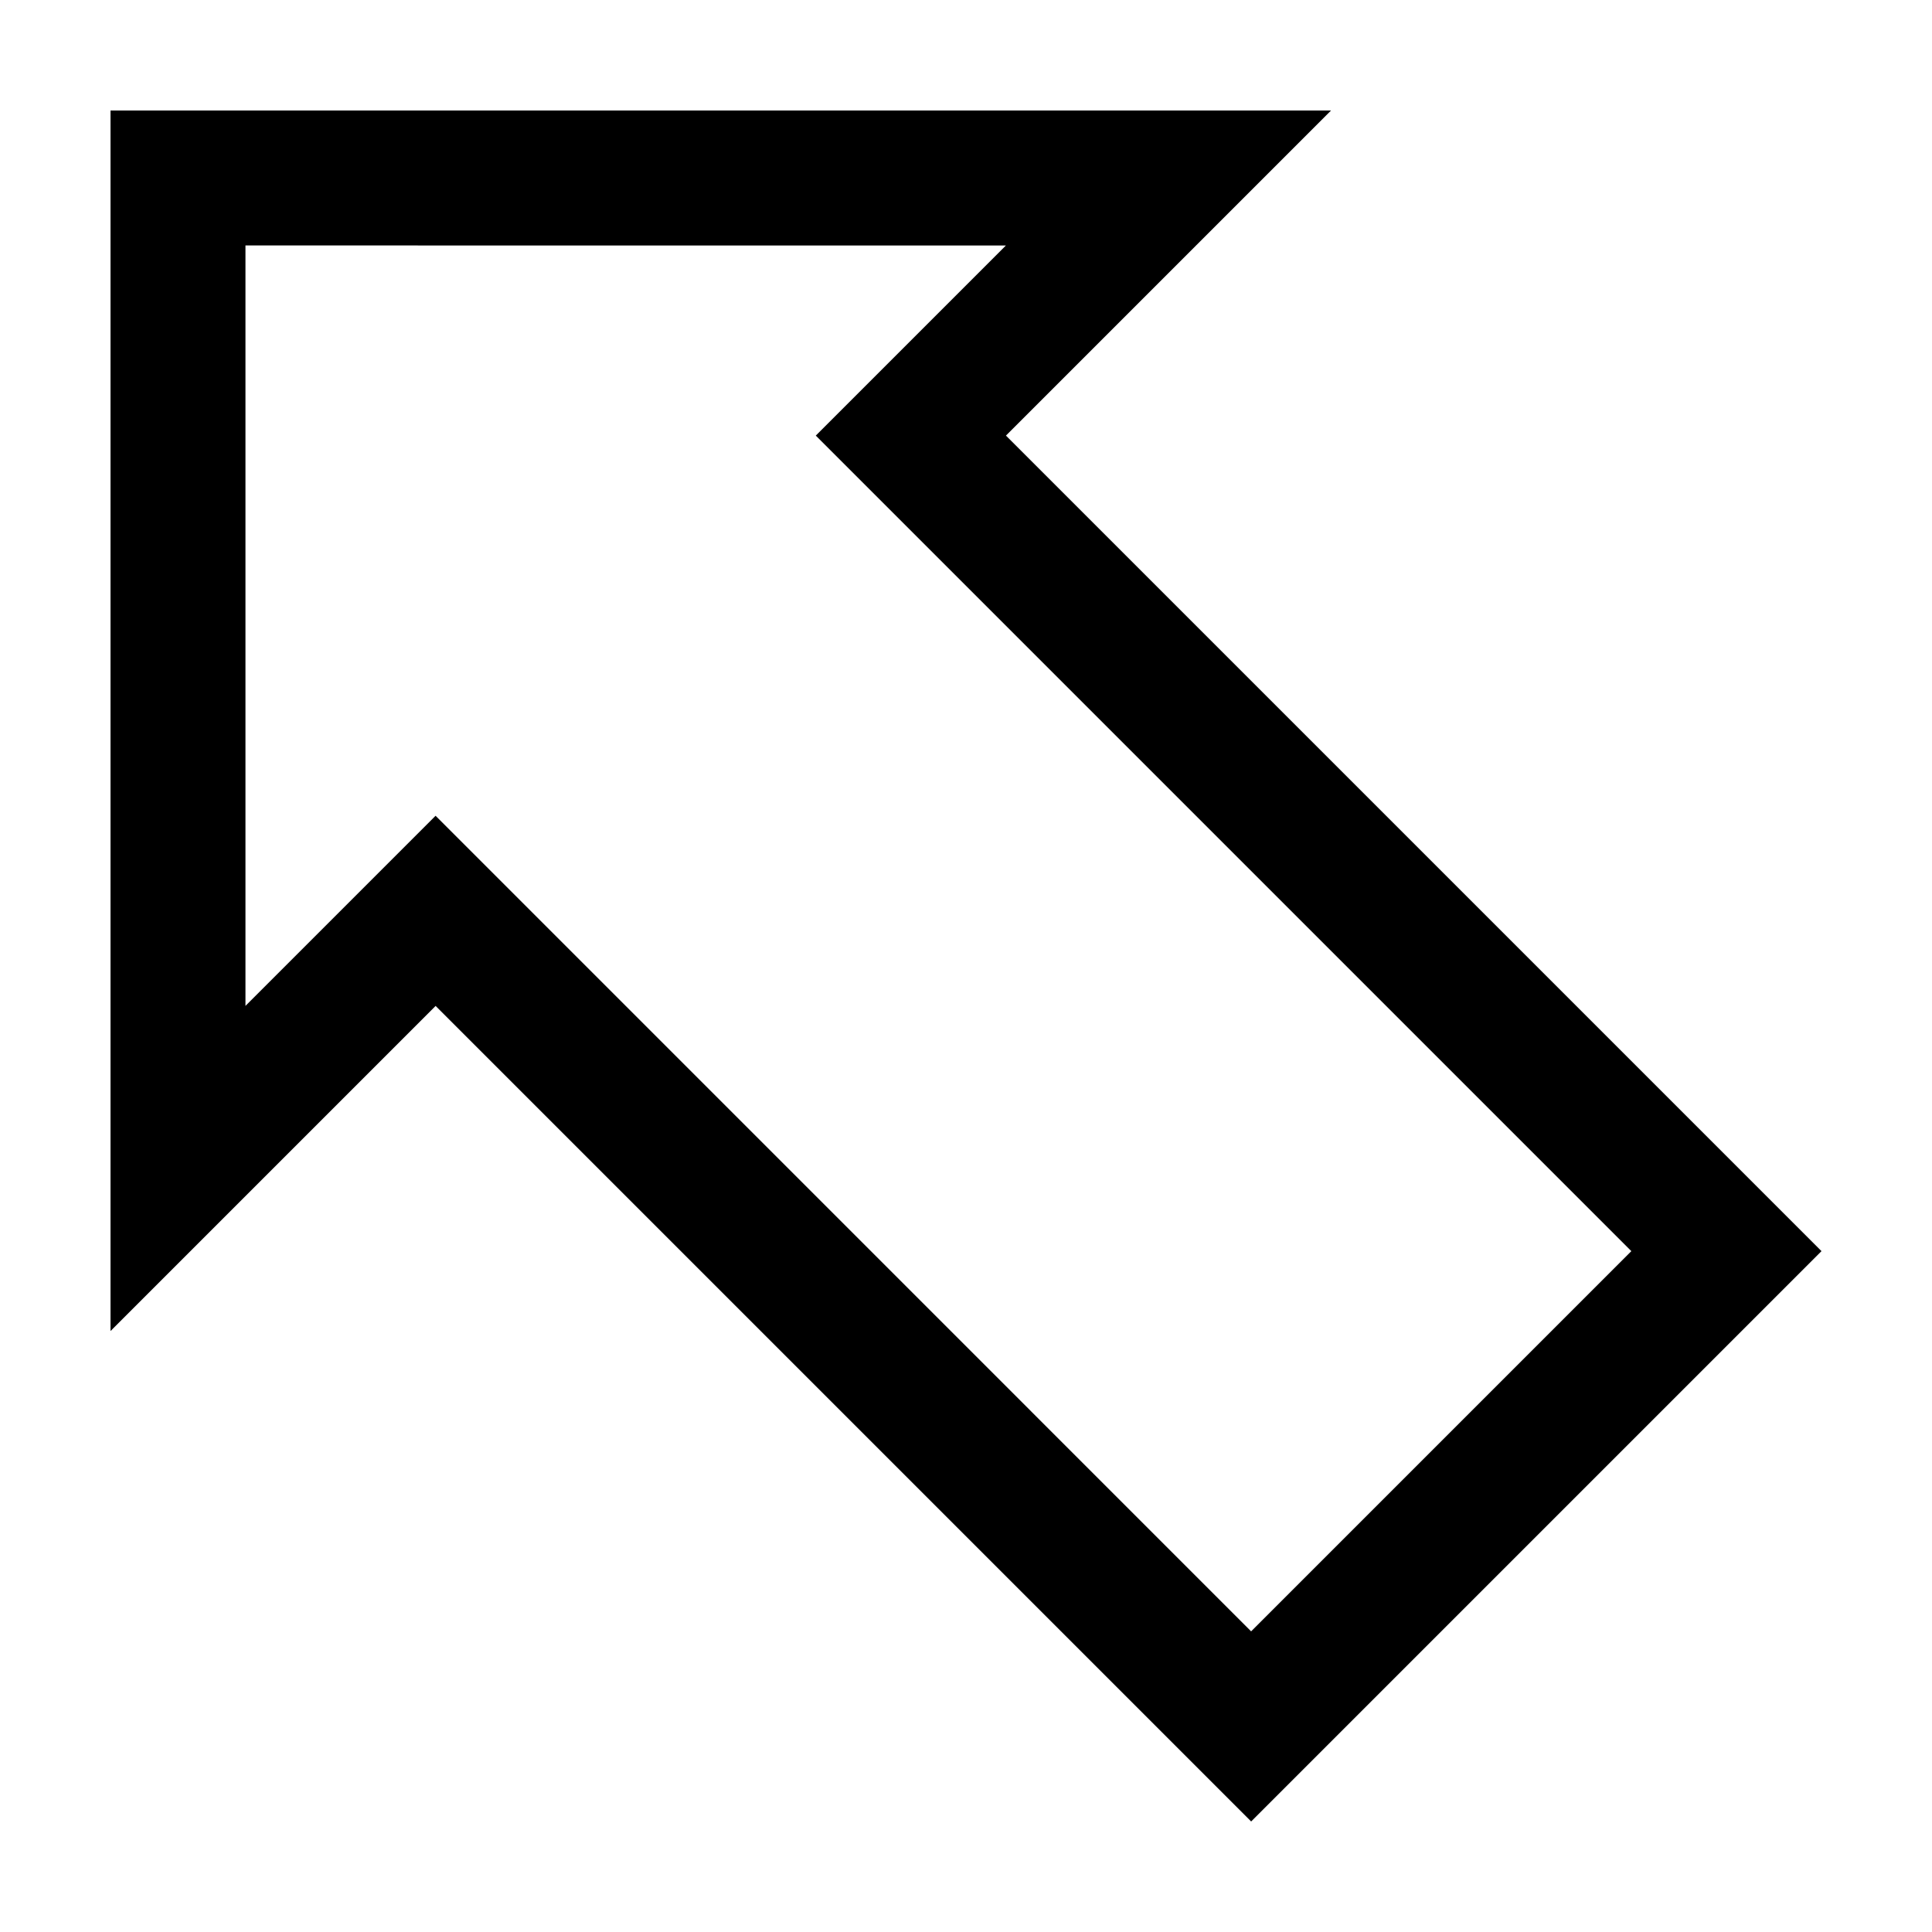 <?xml version="1.0" encoding="UTF-8"?>
<!-- The Best Svg Icon site in the world: iconSvg.co, Visit us! https://iconsvg.co -->
<svg fill="#000000" width="800px" height="800px" version="1.1" viewBox="144 144 512 512" xmlns="http://www.w3.org/2000/svg">
 <path d="m475.57 626.71-216.13-216.13-86.152 86.152v-323.45h323.45l-86.152 86.152 216.13 216.13zm-266.52-417.66v201.52l50.383-50.383 216.13 216.14 100.76-100.76-216.13-216.13 50.383-50.383z"/>
</svg>